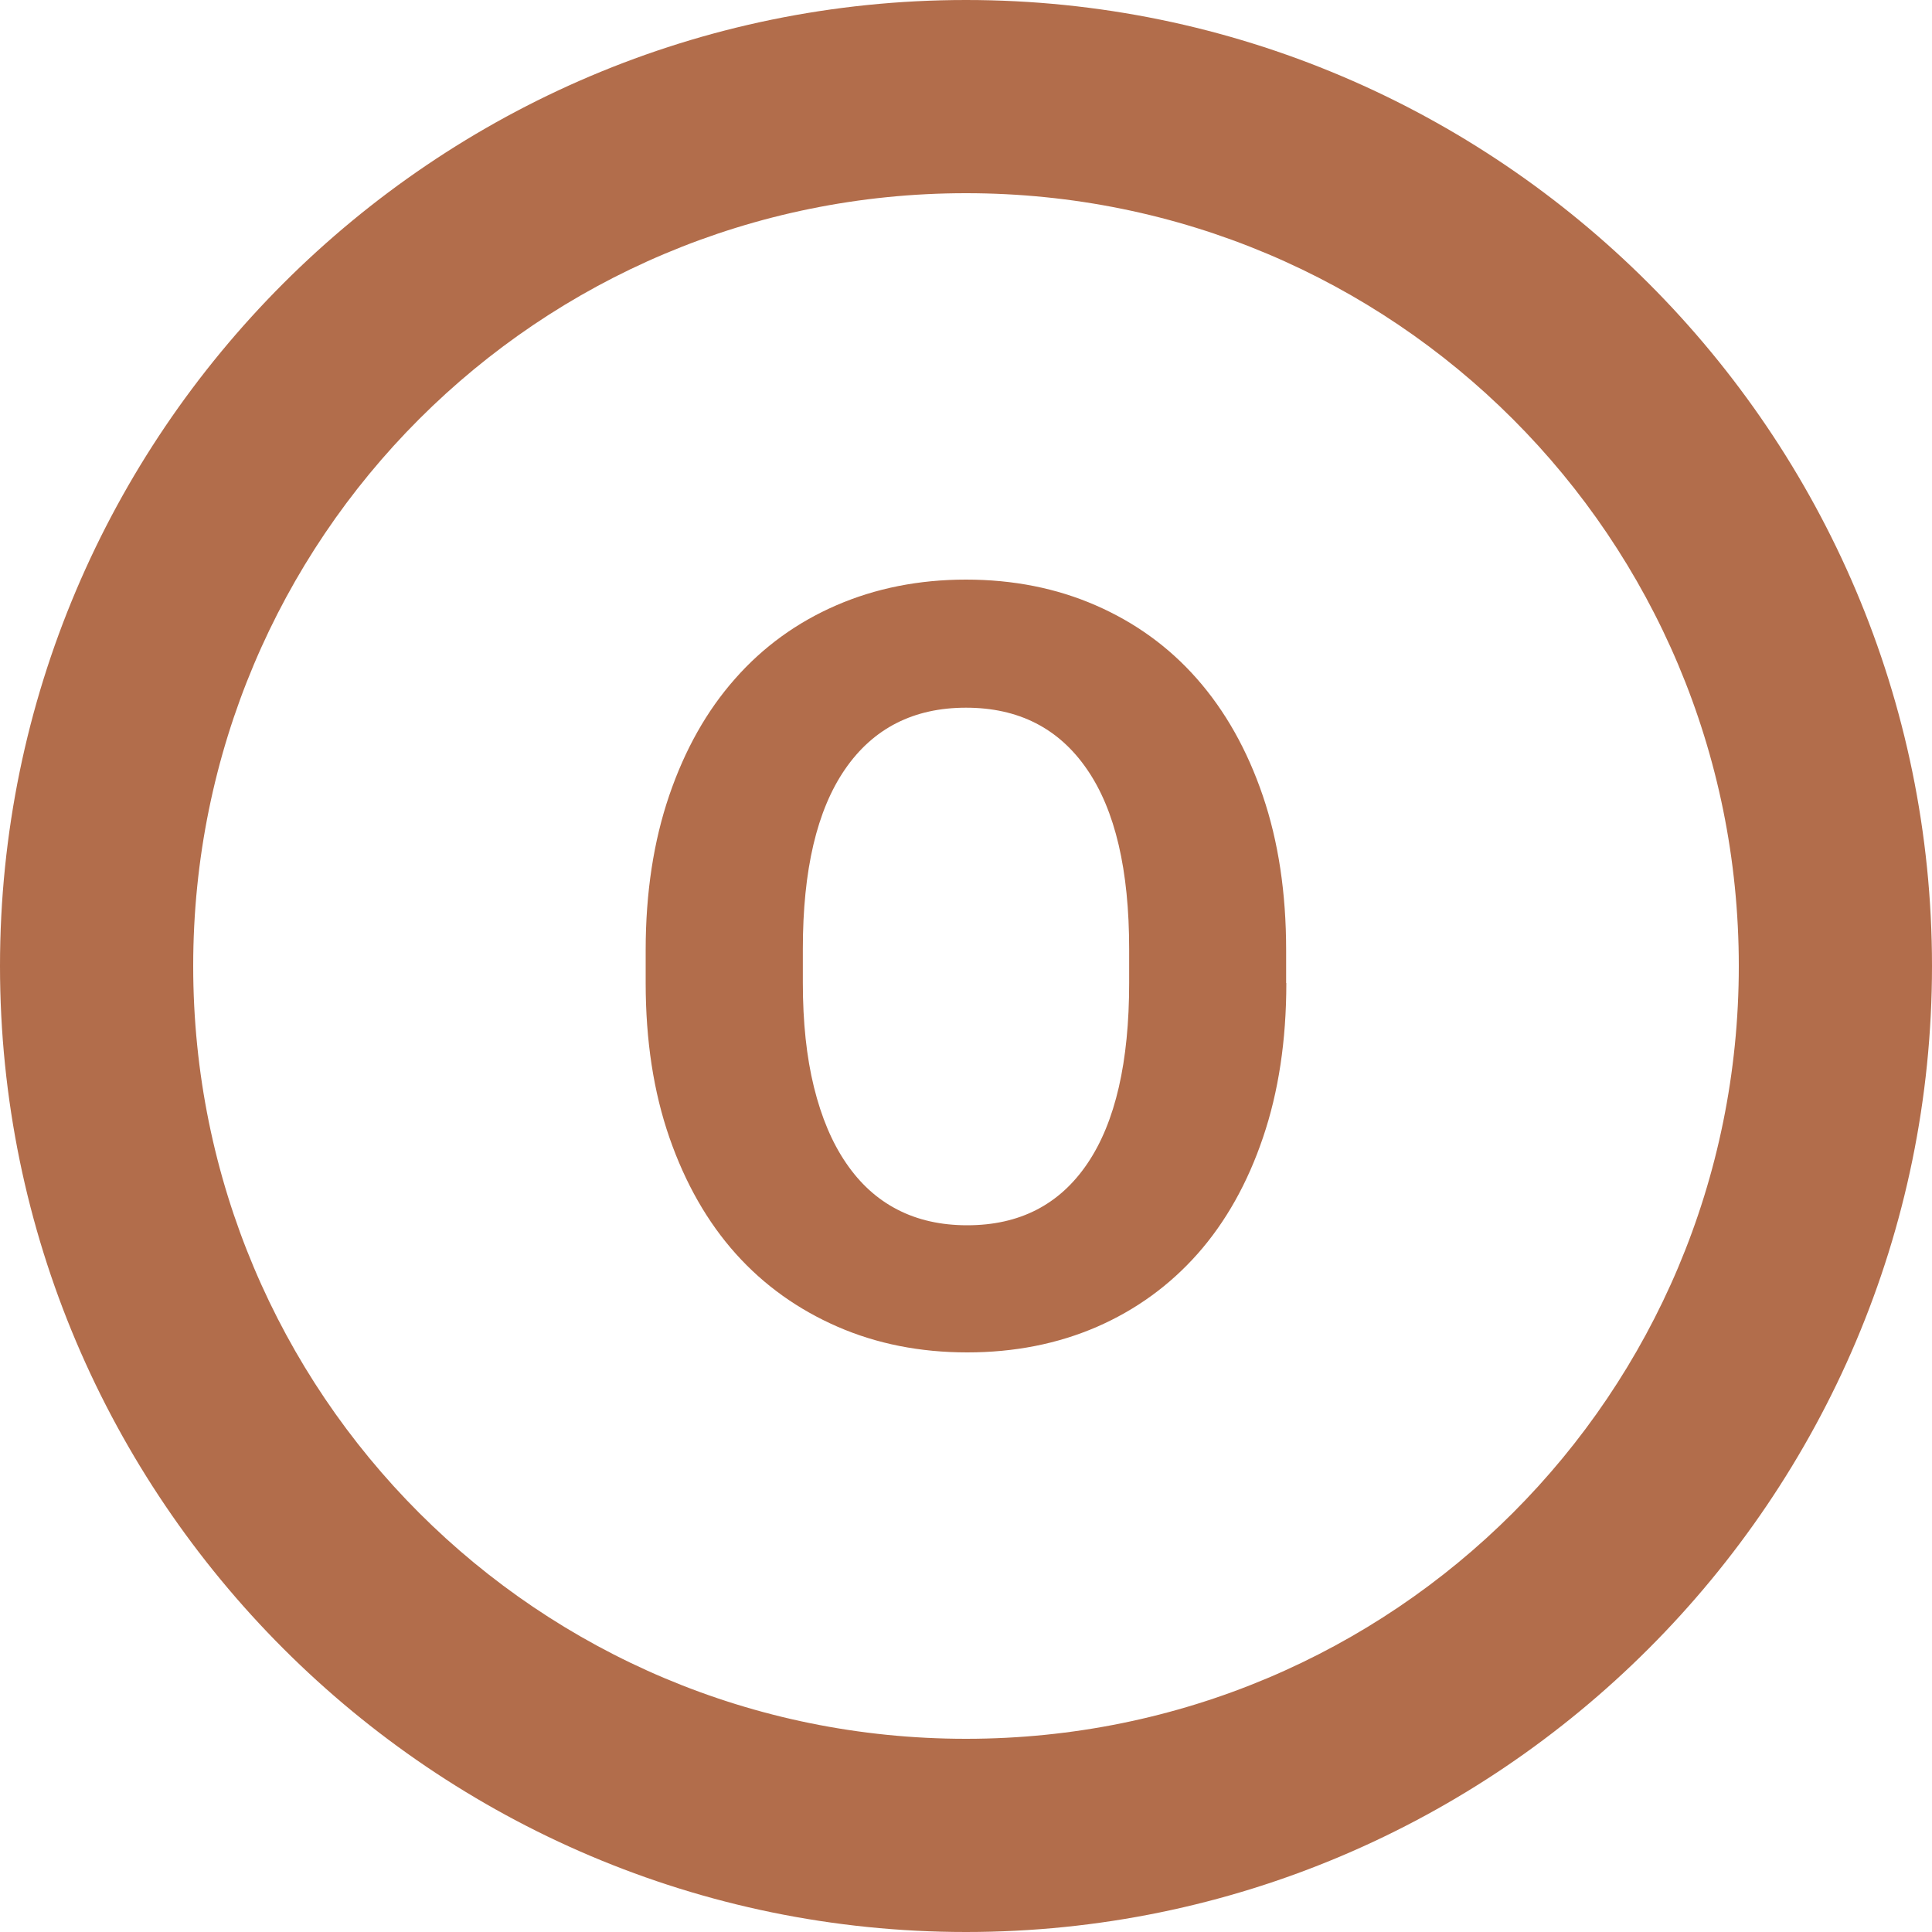 <?xml version="1.0" encoding="UTF-8" standalone="no"?><svg xmlns="http://www.w3.org/2000/svg" xmlns:xlink="http://www.w3.org/1999/xlink" fill="#b26d4b" height="20" preserveAspectRatio="xMidYMid meet" version="1" viewBox="2.0 2.0 20.0 20.0" width="20" zoomAndPan="magnify"><g id="change1_1"><path d="M 12 2 C 6.489 2 2 6.489 2 12 C 2 17.511 6.489 22 12 22 C 17.511 22 22 17.511 22 12 C 22 6.489 17.511 2 12 2 z M 12 4 C 16.43 4 20 7.57 20 12 C 20 16.43 16.43 20 12 20 C 7.57 20 4 16.43 4 12 C 4 7.57 7.57 4 12 4 z M 12 8 C 11.512 8 11.064 8.09 10.658 8.266 C 10.252 8.442 9.901 8.695 9.609 9.027 C 9.316 9.358 9.09 9.76 8.928 10.234 C 8.766 10.708 8.684 11.242 8.684 11.834 L 8.684 12.176 C 8.684 12.772 8.766 13.305 8.93 13.777 C 9.094 14.249 9.323 14.651 9.617 14.979 C 9.911 15.307 10.264 15.557 10.67 15.734 C 11.076 15.911 11.524 16 12.012 16 C 12.5 16 12.947 15.912 13.354 15.736 C 13.76 15.559 14.107 15.307 14.398 14.979 C 14.688 14.651 14.914 14.249 15.074 13.777 C 15.235 13.304 15.316 12.771 15.316 12.176 L 15.314 12.176 L 15.314 11.836 C 15.314 11.244 15.234 10.711 15.072 10.236 C 14.91 9.761 14.683 9.359 14.391 9.027 C 14.099 8.695 13.748 8.443 13.342 8.266 C 12.936 8.089 12.488 8 12 8 z M 12 9.326 C 12.542 9.326 12.96 9.538 13.252 9.963 C 13.545 10.387 13.689 11.008 13.689 11.824 L 13.689 12.176 C 13.689 12.992 13.547 13.615 13.258 14.043 C 12.969 14.471 12.554 14.684 12.012 14.684 C 11.741 14.684 11.499 14.63 11.289 14.521 C 11.079 14.413 10.902 14.251 10.758 14.039 C 10.613 13.827 10.503 13.566 10.426 13.254 C 10.349 12.942 10.311 12.582 10.311 12.176 L 10.311 11.822 C 10.311 11.006 10.456 10.387 10.748 9.963 C 11.04 9.539 11.458 9.326 12 9.326 z" fill="inherit"/></g></svg>
